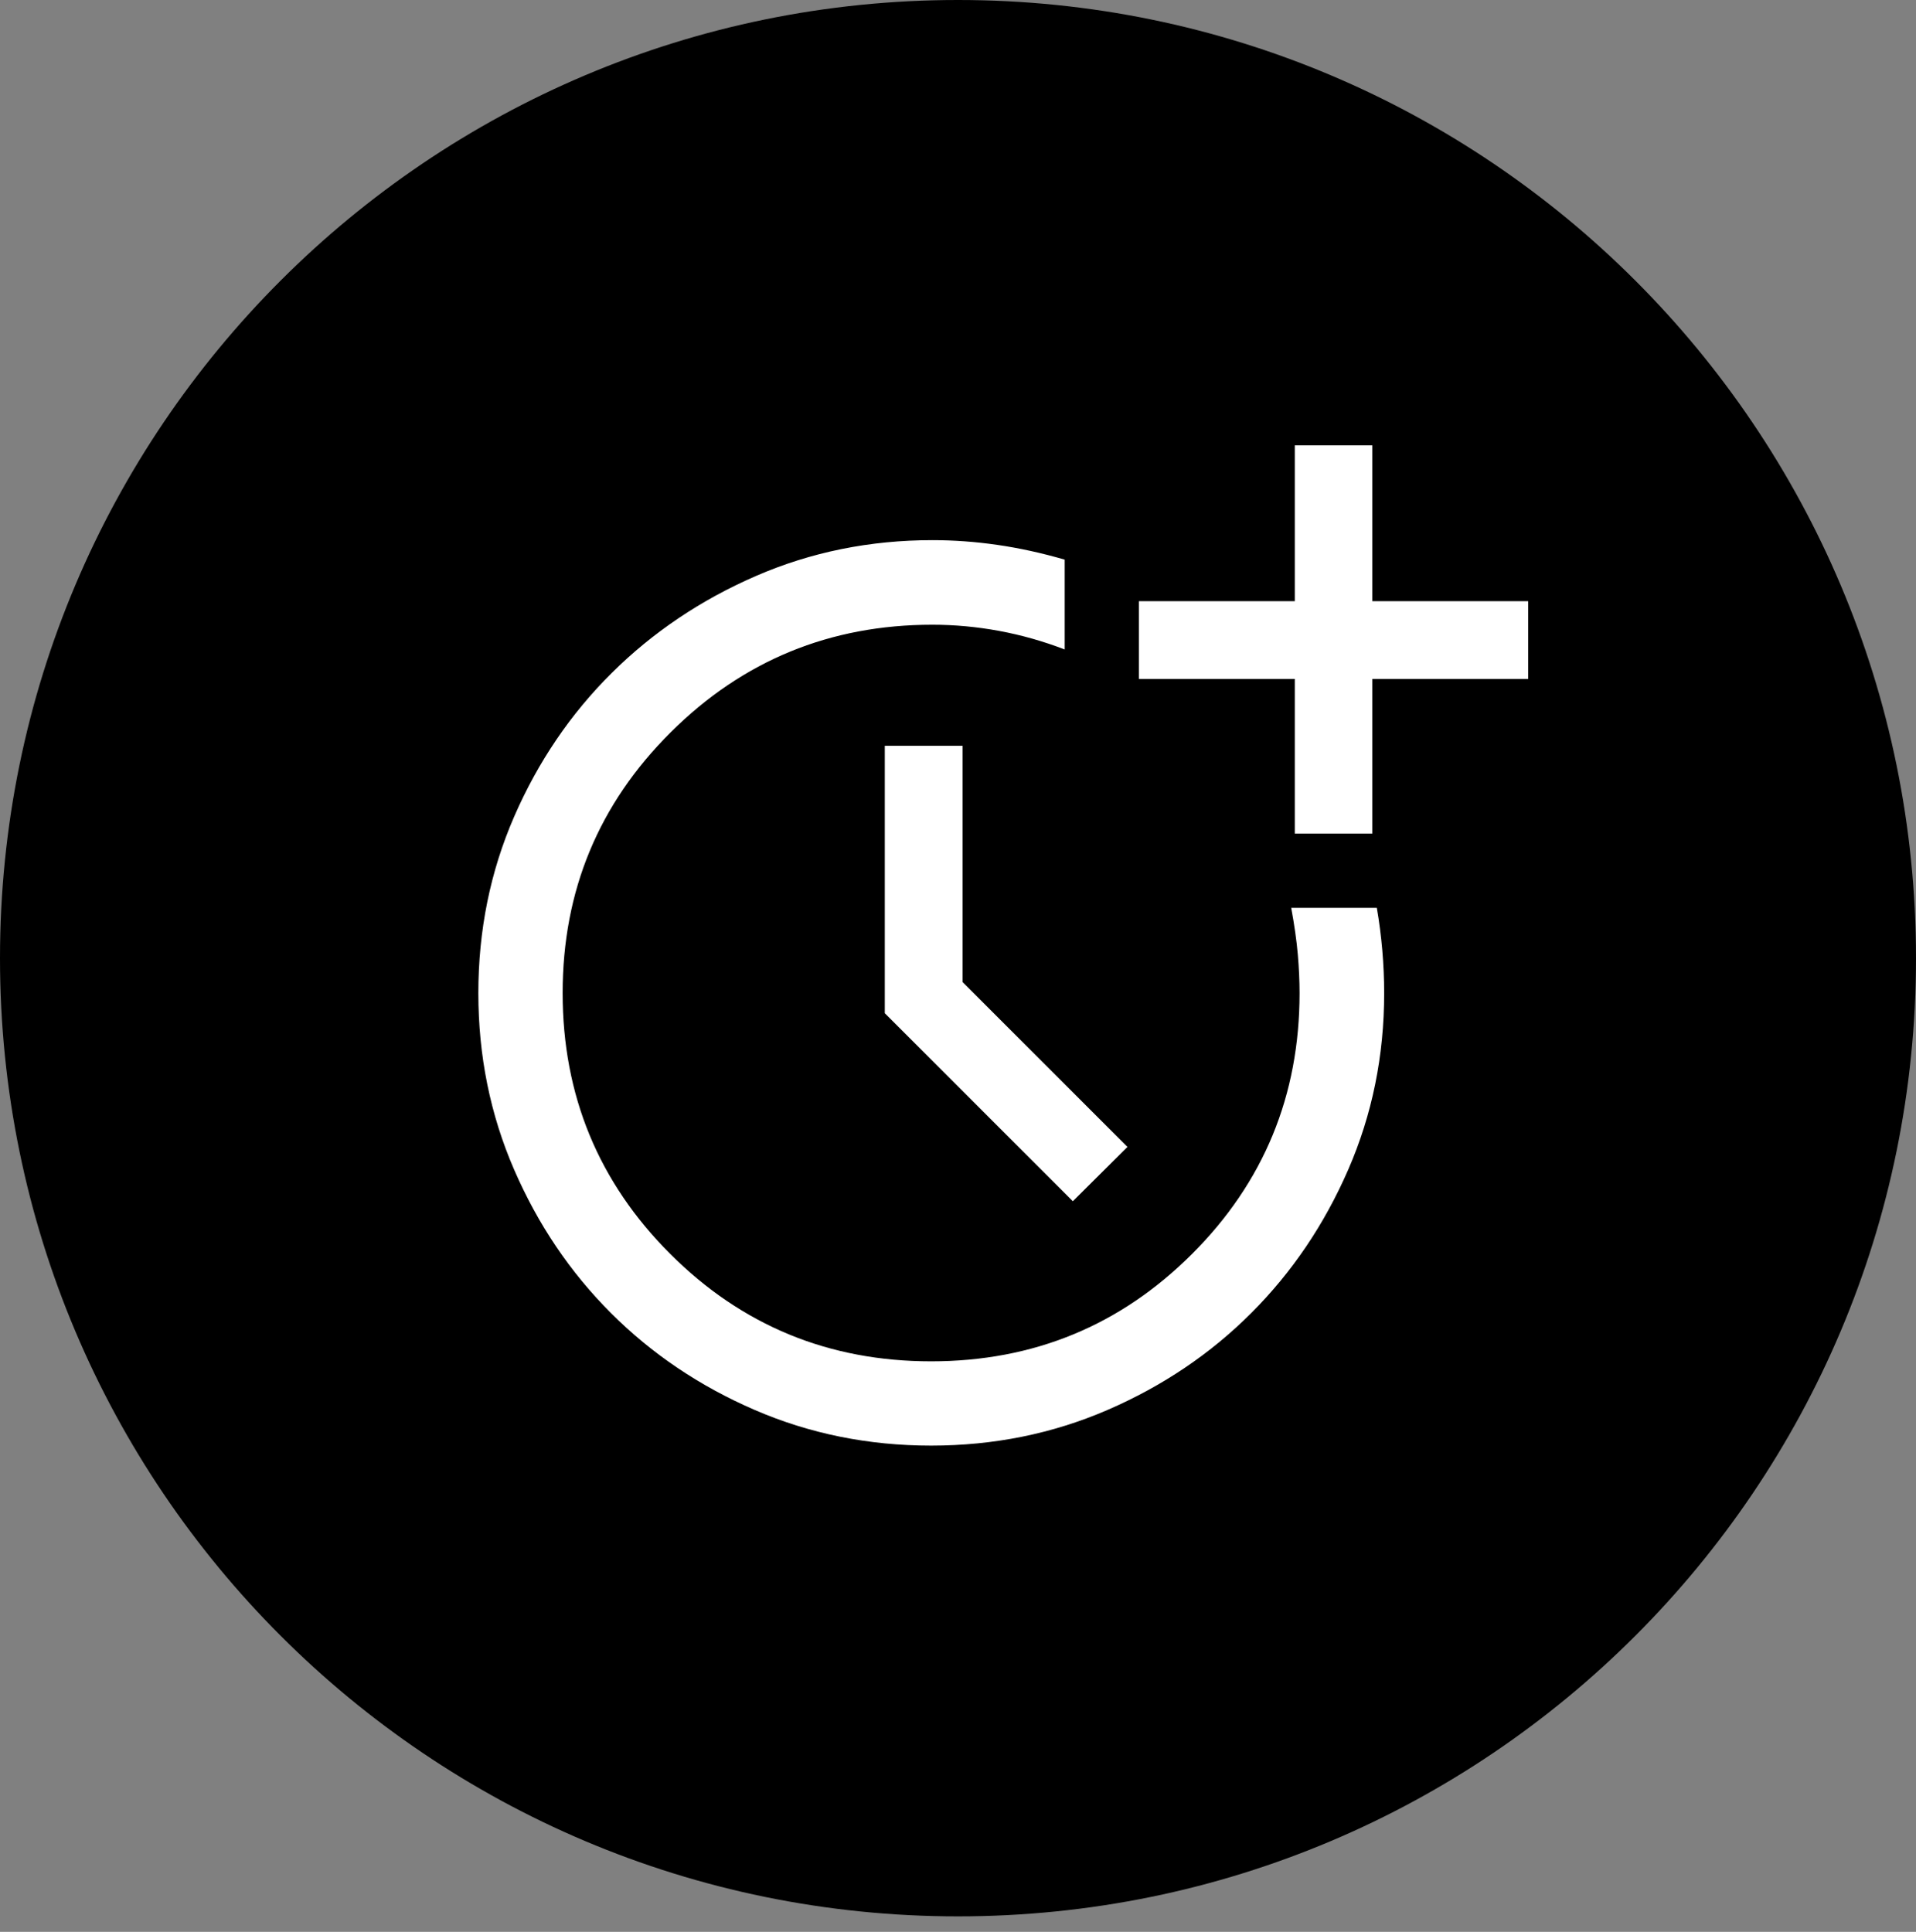 <svg width="120" height="121" viewBox="0 0 120 121" fill="none" xmlns="http://www.w3.org/2000/svg">
<rect x="0" y="0" width="120" height="121" fill="#808080" stroke="none"/>
<path d="M60 120.029C93.137 120.029 120 93.159 120 60.014C120 26.869 93.137 0 60 0C26.863 0 0 26.869 0 60.014C0 93.159 26.863 120.029 60 120.029Z" fill="black"/>
<path d="M58.318 90.544C54.392 90.544 50.707 89.799 47.262 88.308C43.817 86.817 40.818 84.795 38.263 82.24C35.708 79.686 33.686 76.688 32.195 73.248C30.704 69.808 29.959 66.127 29.959 62.206C29.959 58.271 30.707 54.583 32.204 51.144C33.701 47.705 35.737 44.709 38.311 42.154C40.885 39.599 43.895 37.574 47.341 36.077C50.787 34.58 54.474 33.832 58.401 33.832C59.739 33.832 61.092 33.93 62.46 34.128C63.829 34.325 65.237 34.633 66.683 35.053V40.679C65.34 40.162 63.971 39.775 62.577 39.516C61.182 39.258 59.787 39.129 58.393 39.129C51.985 39.129 46.524 41.373 42.01 45.862C37.495 50.351 35.238 55.796 35.238 62.197C35.238 68.598 37.482 74.043 41.971 78.532C46.46 83.021 51.908 85.265 58.315 85.265C64.722 85.265 70.171 83.023 74.659 78.539C79.148 74.054 81.392 68.609 81.392 62.204C81.392 61.434 81.355 60.623 81.281 59.769C81.207 58.916 81.069 57.946 80.869 56.86H86.23C86.382 57.734 86.496 58.62 86.574 59.52C86.651 60.421 86.69 61.316 86.69 62.206C86.69 66.127 85.941 69.808 84.445 73.248C82.948 76.688 80.922 79.686 78.367 82.24C75.813 84.795 72.814 86.817 69.37 88.308C65.927 89.799 62.243 90.544 58.318 90.544ZM67.192 75.238L55.415 63.461V46.71H60.286V61.509L70.613 71.836L67.192 75.238ZM81.094 52.211V42.526H71.332V37.655H81.094V27.893H85.947V37.655H95.71V42.526H85.947V52.211H81.094Z" fill="white"/>
</svg>

